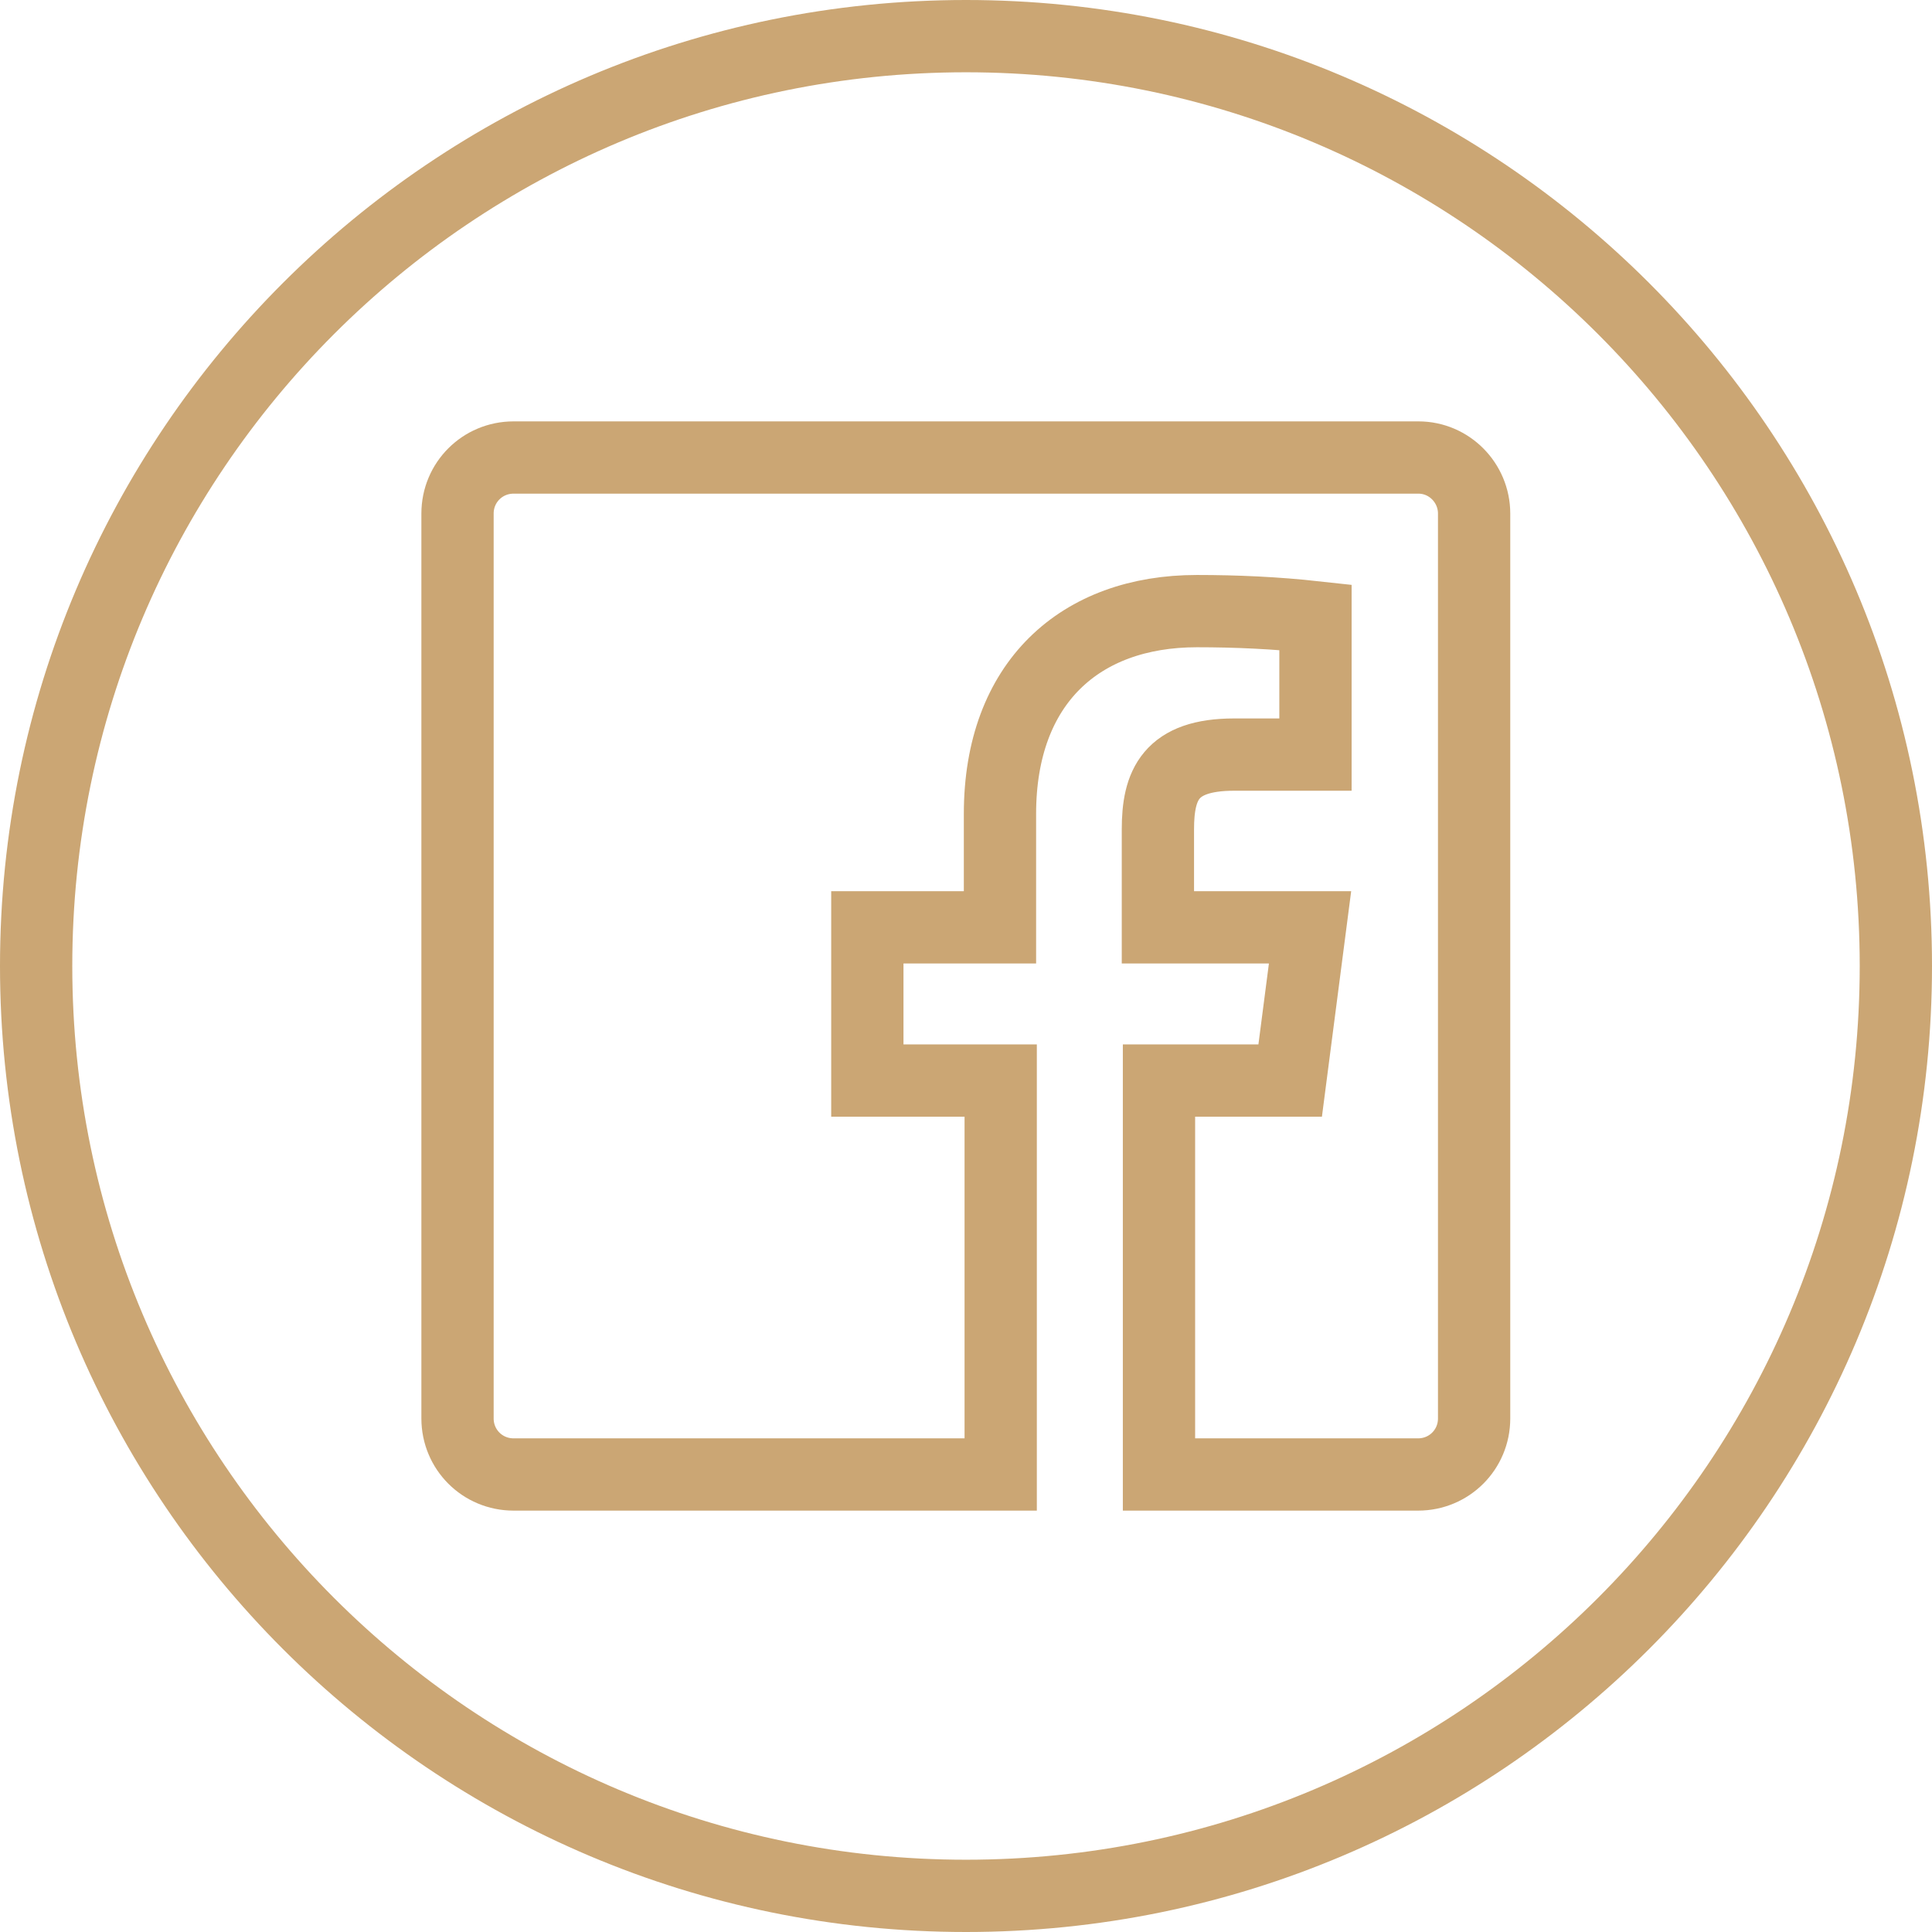 <?xml version="1.0" encoding="UTF-8"?>
<svg id="Calque_2" data-name="Calque 2" xmlns="http://www.w3.org/2000/svg" viewBox="0 0 53.46 53.46">
  <defs>
    <style>
      .cls-1 {
        fill: none;
        stroke: #cba674;
        stroke-miterlimit: 10;
        stroke-width: 2px;
      }
    </style>
  </defs>
  <g id="Calque_1-2" data-name="Calque 1">
    <path id="back-68" class="cls-1" d="M26.73,1c14.21,0,25.73,11.52,25.73,25.73s-11.52,25.73-25.73,25.73S1,40.94,1,26.73,12.52,1,26.73,1Z"/>
    <path id="Facebook-8" class="cls-1" d="M39.25,12.66H14.21c-.86,0-1.55.69-1.55,1.55v25.04c0,.86.69,1.55,1.55,1.55h13.48v-10.9h-3.69v-4.24h3.67v-3.14c0-3.63,2.22-5.61,5.45-5.61,1.09,0,2.19.05,3.28.17v3.8h-2.25c-1.77,0-2.11.84-2.11,2.07v2.71h4.21l-.55,4.24h-3.63v10.9h7.17c.86,0,1.55-.69,1.55-1.55V14.21c0-.85-.69-1.55-1.54-1.55Z"/>
  </g>
</svg>